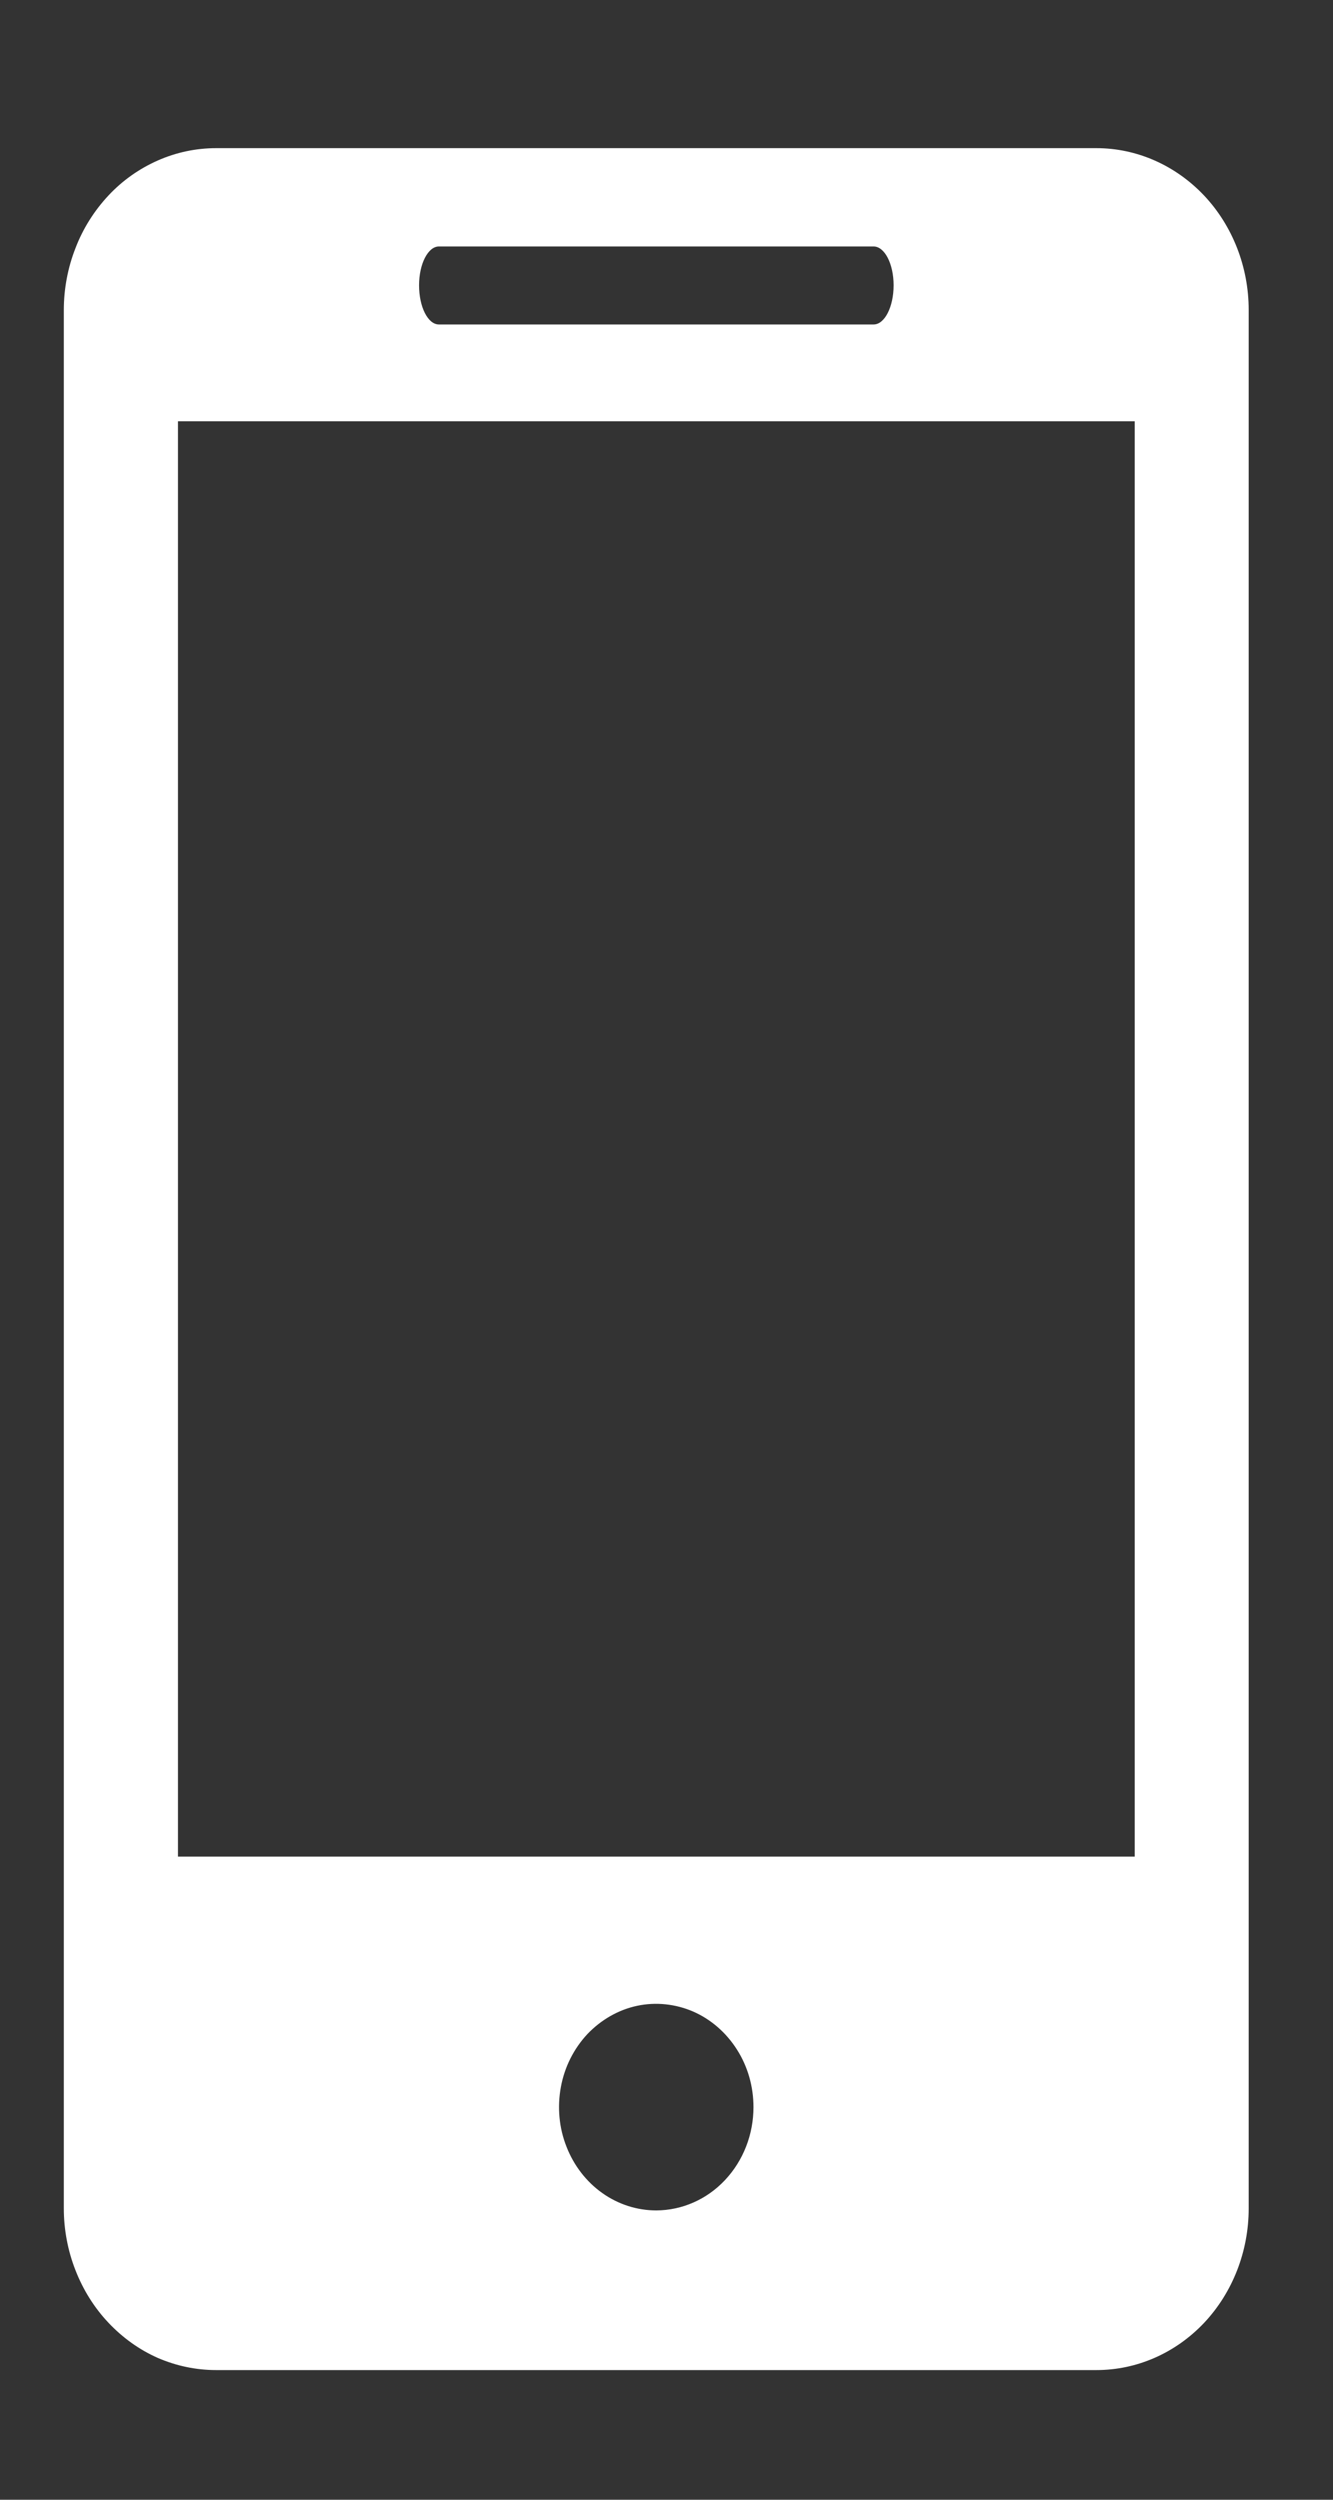 <svg width="8" height="15" viewBox="0 0 8 15" fill="none" xmlns="http://www.w3.org/2000/svg">
<rect x="0" y="0" width="8" height="15" fill="#333333" stroke="none"/>
<path d="M6.58 0.889H1.297C1.177 0.889 1.058 0.914 0.947 0.963C0.836 1.012 0.735 1.083 0.651 1.173C0.566 1.264 0.498 1.371 0.453 1.489C0.407 1.606 0.383 1.733 0.383 1.86V13.252C0.383 13.379 0.407 13.506 0.453 13.623C0.499 13.741 0.566 13.848 0.651 13.938C0.736 14.028 0.836 14.1 0.947 14.149C1.058 14.197 1.177 14.222 1.297 14.222H6.58C6.823 14.222 7.055 14.12 7.227 13.938C7.398 13.756 7.494 13.509 7.494 13.252V1.86C7.494 1.603 7.398 1.356 7.227 1.174C7.055 0.992 6.823 0.889 6.58 0.889V0.889ZM2.634 1.479H5.243C5.309 1.479 5.363 1.583 5.363 1.712C5.363 1.842 5.309 1.947 5.243 1.947H2.634C2.568 1.947 2.515 1.842 2.515 1.712C2.515 1.583 2.569 1.479 2.634 1.479ZM3.939 13.264C3.824 13.264 3.711 13.228 3.615 13.16C3.519 13.092 3.444 12.995 3.4 12.882C3.355 12.769 3.344 12.644 3.366 12.524C3.388 12.403 3.444 12.293 3.525 12.206C3.607 12.12 3.711 12.06 3.824 12.036C3.937 12.012 4.055 12.025 4.161 12.071C4.268 12.118 4.359 12.198 4.423 12.299C4.488 12.401 4.522 12.521 4.522 12.644C4.522 12.808 4.461 12.965 4.351 13.082C4.242 13.198 4.094 13.263 3.939 13.264ZM6.81 11.141H1.068V2.528H6.81V11.141Z" fill="white"/>
</svg>
